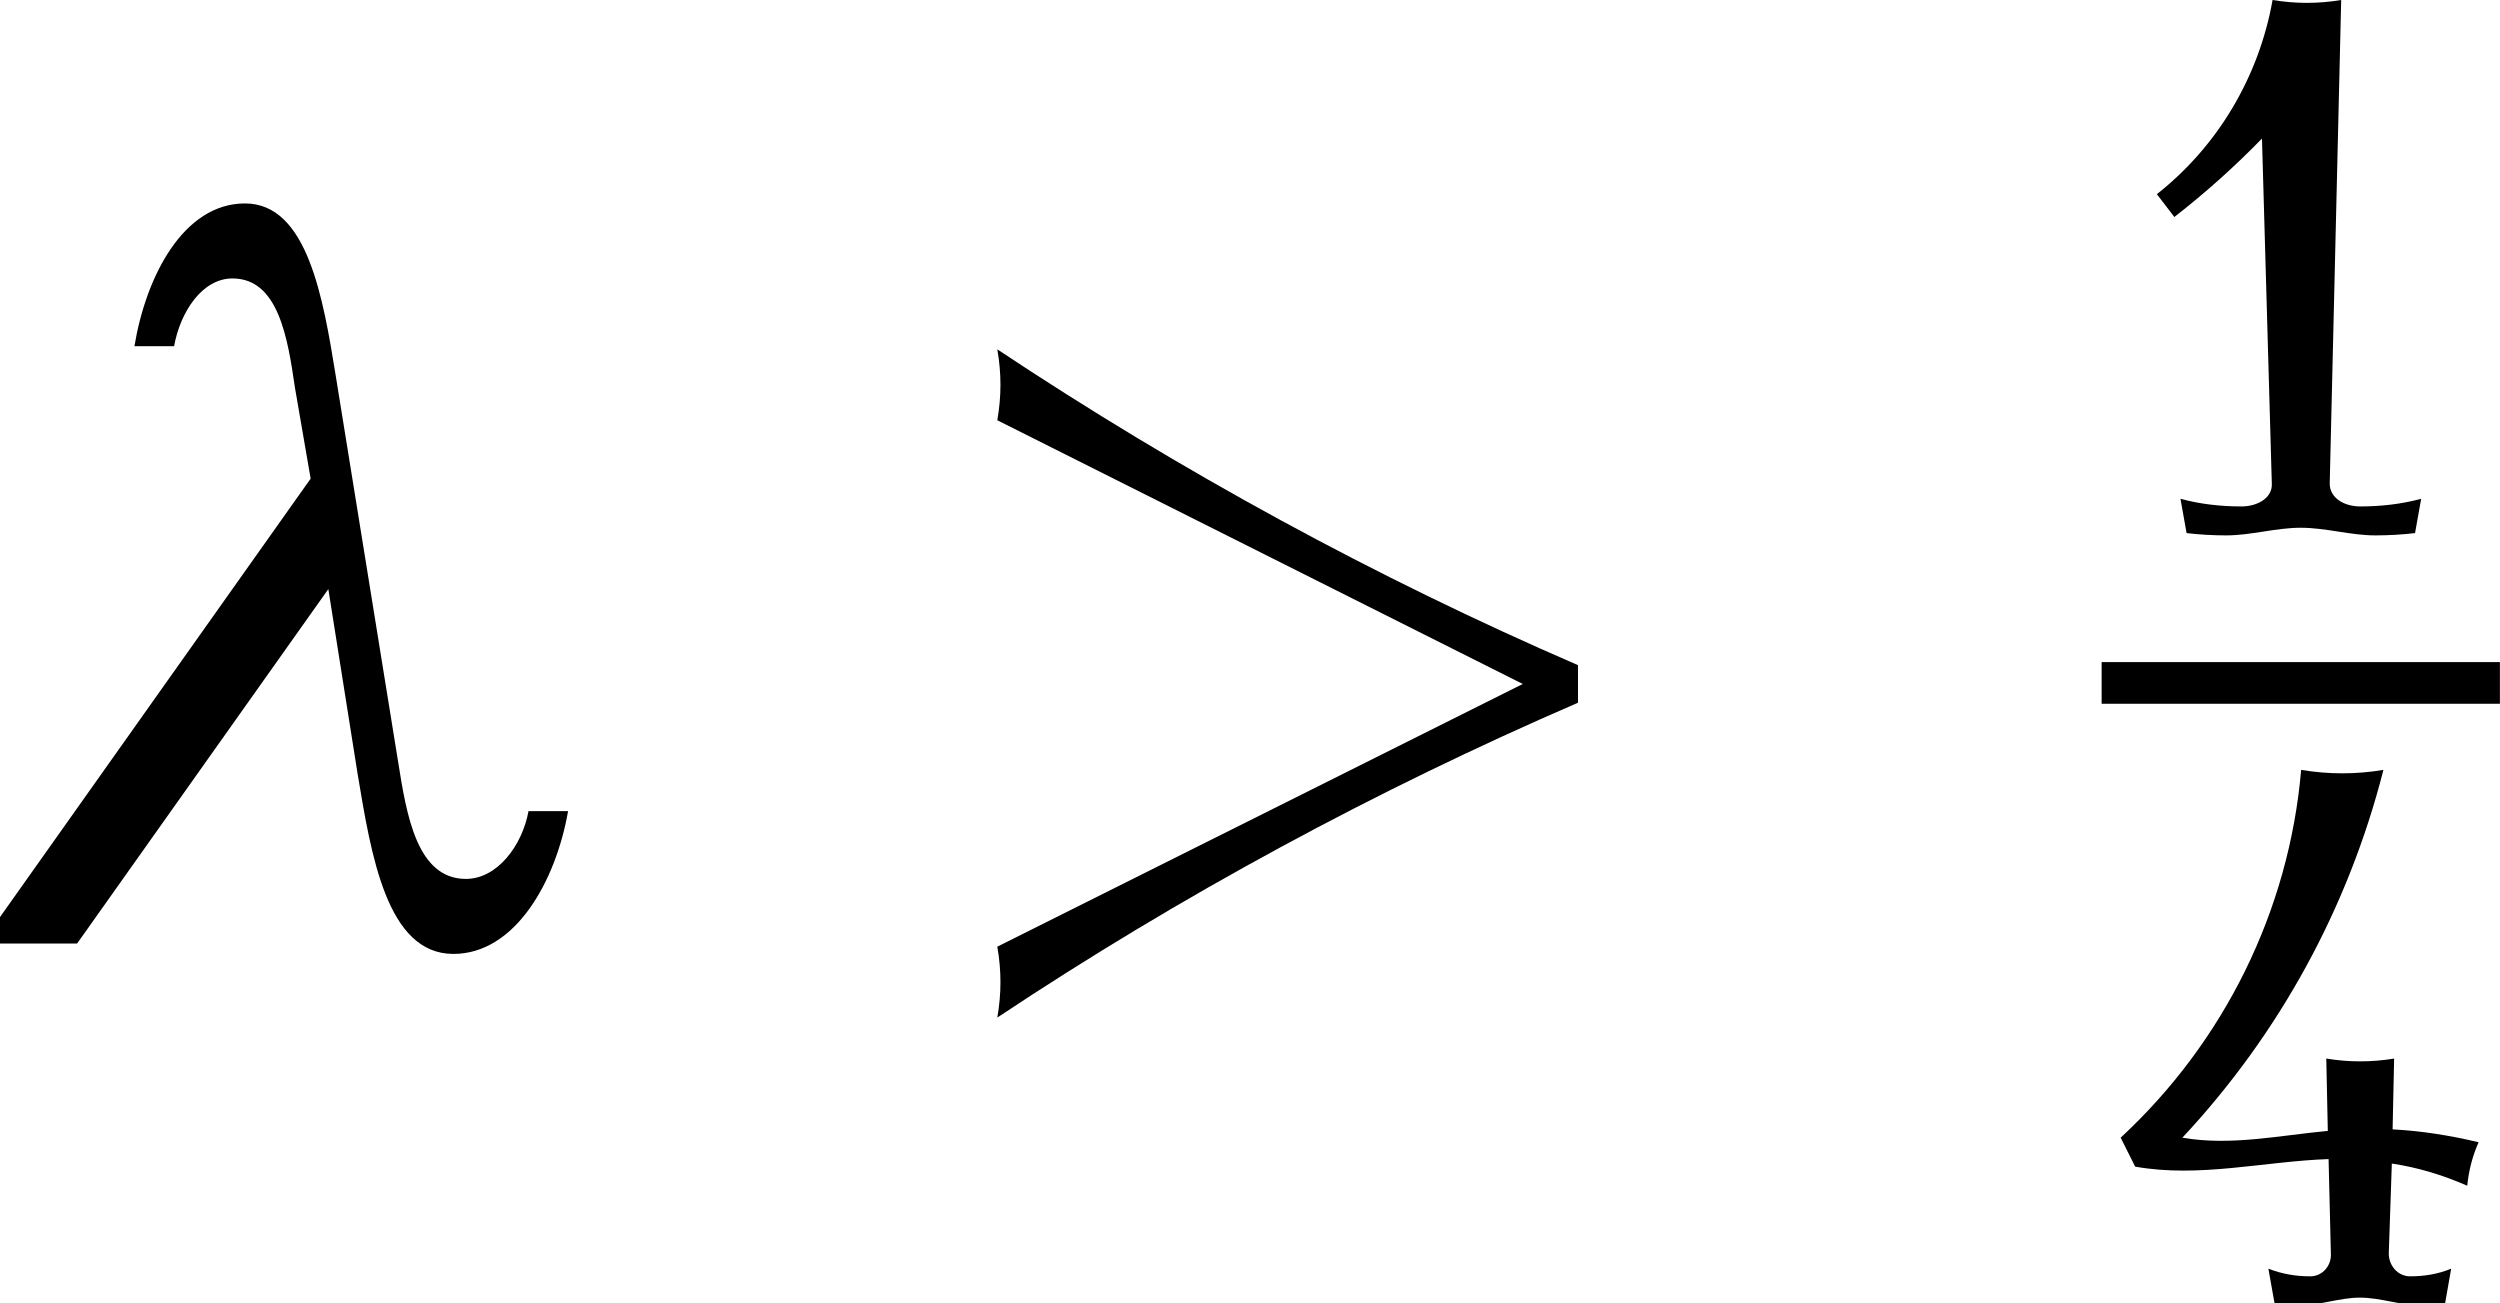 <?xml version='1.0' encoding='UTF-8'?>
<!-- This file was generated by dvisvgm 2.13.3 -->
<svg version='1.1' xmlns='http://www.w3.org/2000/svg' xmlns:xlink='http://www.w3.org/1999/xlink' width='26.163pt' height='13.636pt' viewBox='70.735 58.868 26.163 13.636'>
<defs>
<path id='g1-49' d='M3.332-.359C3.124-.303 2.909-.279 2.694-.279C2.527-.279 2.375-.367 2.375-.518L2.495-5.579C2.256-5.539 2.016-5.539 1.777-5.579C1.634-4.774 1.203-4.049 .566-3.547L.749-3.308C1.076-3.563 1.379-3.834 1.666-4.129L1.769-.518C1.777-.367 1.618-.279 1.451-.279C1.235-.279 1.02-.303 .813-.359L.877 0C1.012 .016 1.156 .024 1.291 .024C1.554 .024 1.809-.056 2.072-.056S2.59 .024 2.853 .024C2.989 .024 3.132 .016 3.268 0L3.332-.359Z'/>
<path id='g1-52' d='M3.945-1.682C3.65-1.753 3.347-1.801 3.045-1.817L3.061-2.558C2.829-2.519 2.582-2.519 2.351-2.558L2.367-1.801C1.857-1.753 1.347-1.642 .845-1.73C1.857-2.813 2.582-4.136 2.949-5.579C2.662-5.531 2.375-5.531 2.088-5.579C1.961-4.105 1.283-2.734 .199-1.73L.351-1.427C1.02-1.307 1.698-1.482 2.375-1.506L2.399-.518C2.407-.391 2.311-.279 2.184-.279C2.032-.279 1.889-.303 1.745-.359L1.809 0C1.897 .016 1.985 .024 2.072 .024C2.287 .024 2.495-.056 2.702-.056C2.917-.056 3.124 .024 3.332 .024C3.427 .024 3.515 .016 3.595 0L3.658-.359C3.523-.303 3.379-.279 3.228-.279C3.1-.279 3.005-.391 3.005-.518L3.037-1.459C3.308-1.419 3.571-1.339 3.826-1.227C3.842-1.387 3.881-1.538 3.945-1.682Z'/>
<path id='g0-21' d='M5.945-1.385H5.531C5.465-1.025 5.204-.676 4.876-.676C4.364-.676 4.255-1.342 4.167-1.898L3.513-5.945C3.382-6.753 3.218-7.745 2.564-7.745C1.92-7.745 1.527-6.982 1.407-6.251H1.822C1.887-6.611 2.116-6.96 2.433-6.96C2.913-6.96 3.011-6.338 3.087-5.815L3.251-4.865L-.196 0H.807L3.436-3.709L3.742-1.778C3.884-.927 4.047 .109 4.745 .109C5.389 .109 5.815-.644 5.945-1.385Z'/>
<path id='g0-62' d='M7.233-2.913C5.116-3.829 3.076-4.942 1.156-6.218C1.2-5.967 1.2-5.727 1.156-5.476L6.655-2.716L1.156 .033C1.2 .284 1.2 .524 1.156 .775C3.076-.502 5.116-1.604 7.233-2.52V-2.913Z'/>
</defs>
<g id='page1'>
<use x='70.735' y='68.742' xlink:href='#g0-21'/>
<use x='80.016' y='68.742' xlink:href='#g0-62'/>
<use x='92.741' y='64.447' xlink:href='#g1-49'/>
<rect x='92.729' y='65.797' height='.436' width='4.168'/>
<use x='92.729' y='72.504' xlink:href='#g1-52'/>
</g>
</svg><!--Rendered by QuickLaTeX.com-->